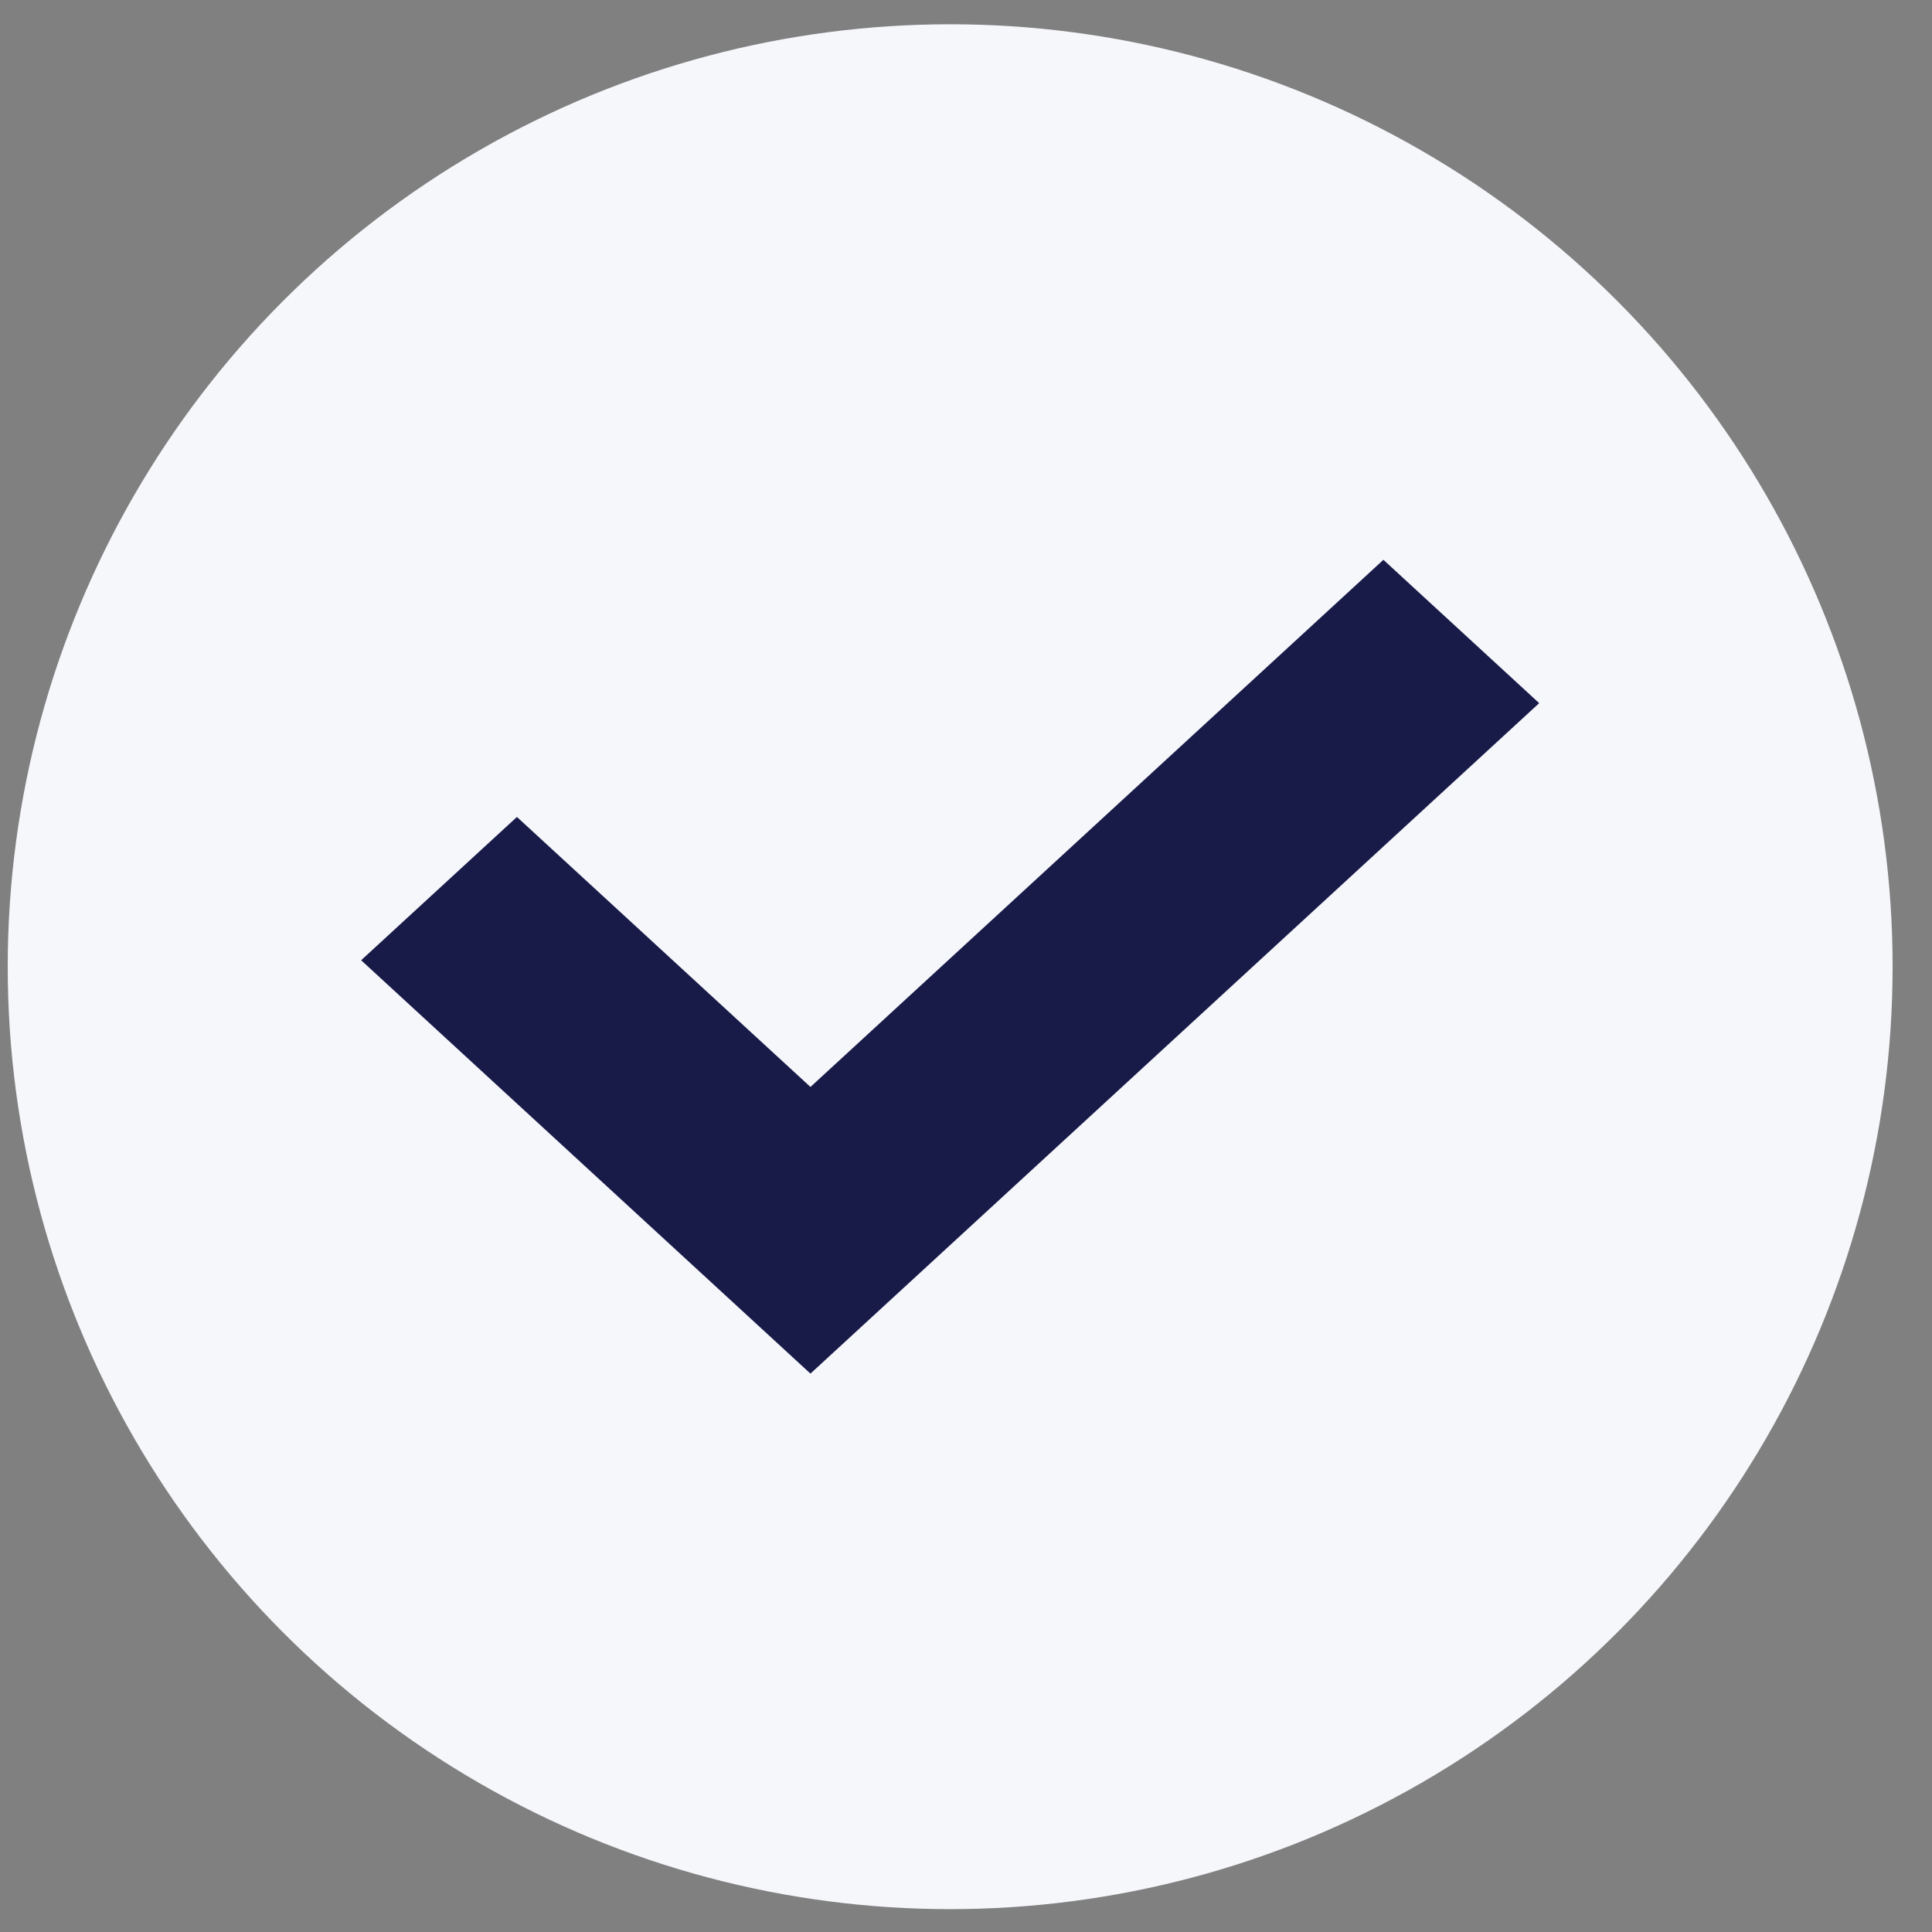 <svg xmlns="http://www.w3.org/2000/svg" width="41" height="41" viewBox="0 0 41 41" fill="none"><rect x="0" y="0" width="41" height="41" fill="#808080" stroke="none"/><circle cx="20.164" cy="20.515" r="20" fill="#F6F7FB"></circle><g clip-path="url(#clip0)"><path d="M29.358 11.88L32.664 14.922L17.199 29.15L7.664 20.378L10.97 17.337L17.199 23.067L29.358 11.88Z" fill="#181A48"></path></g><defs><clipPath id="clip0"><rect width="25" height="23" fill="white" transform="translate(7.664 9.015)"></rect></clipPath></defs></svg>